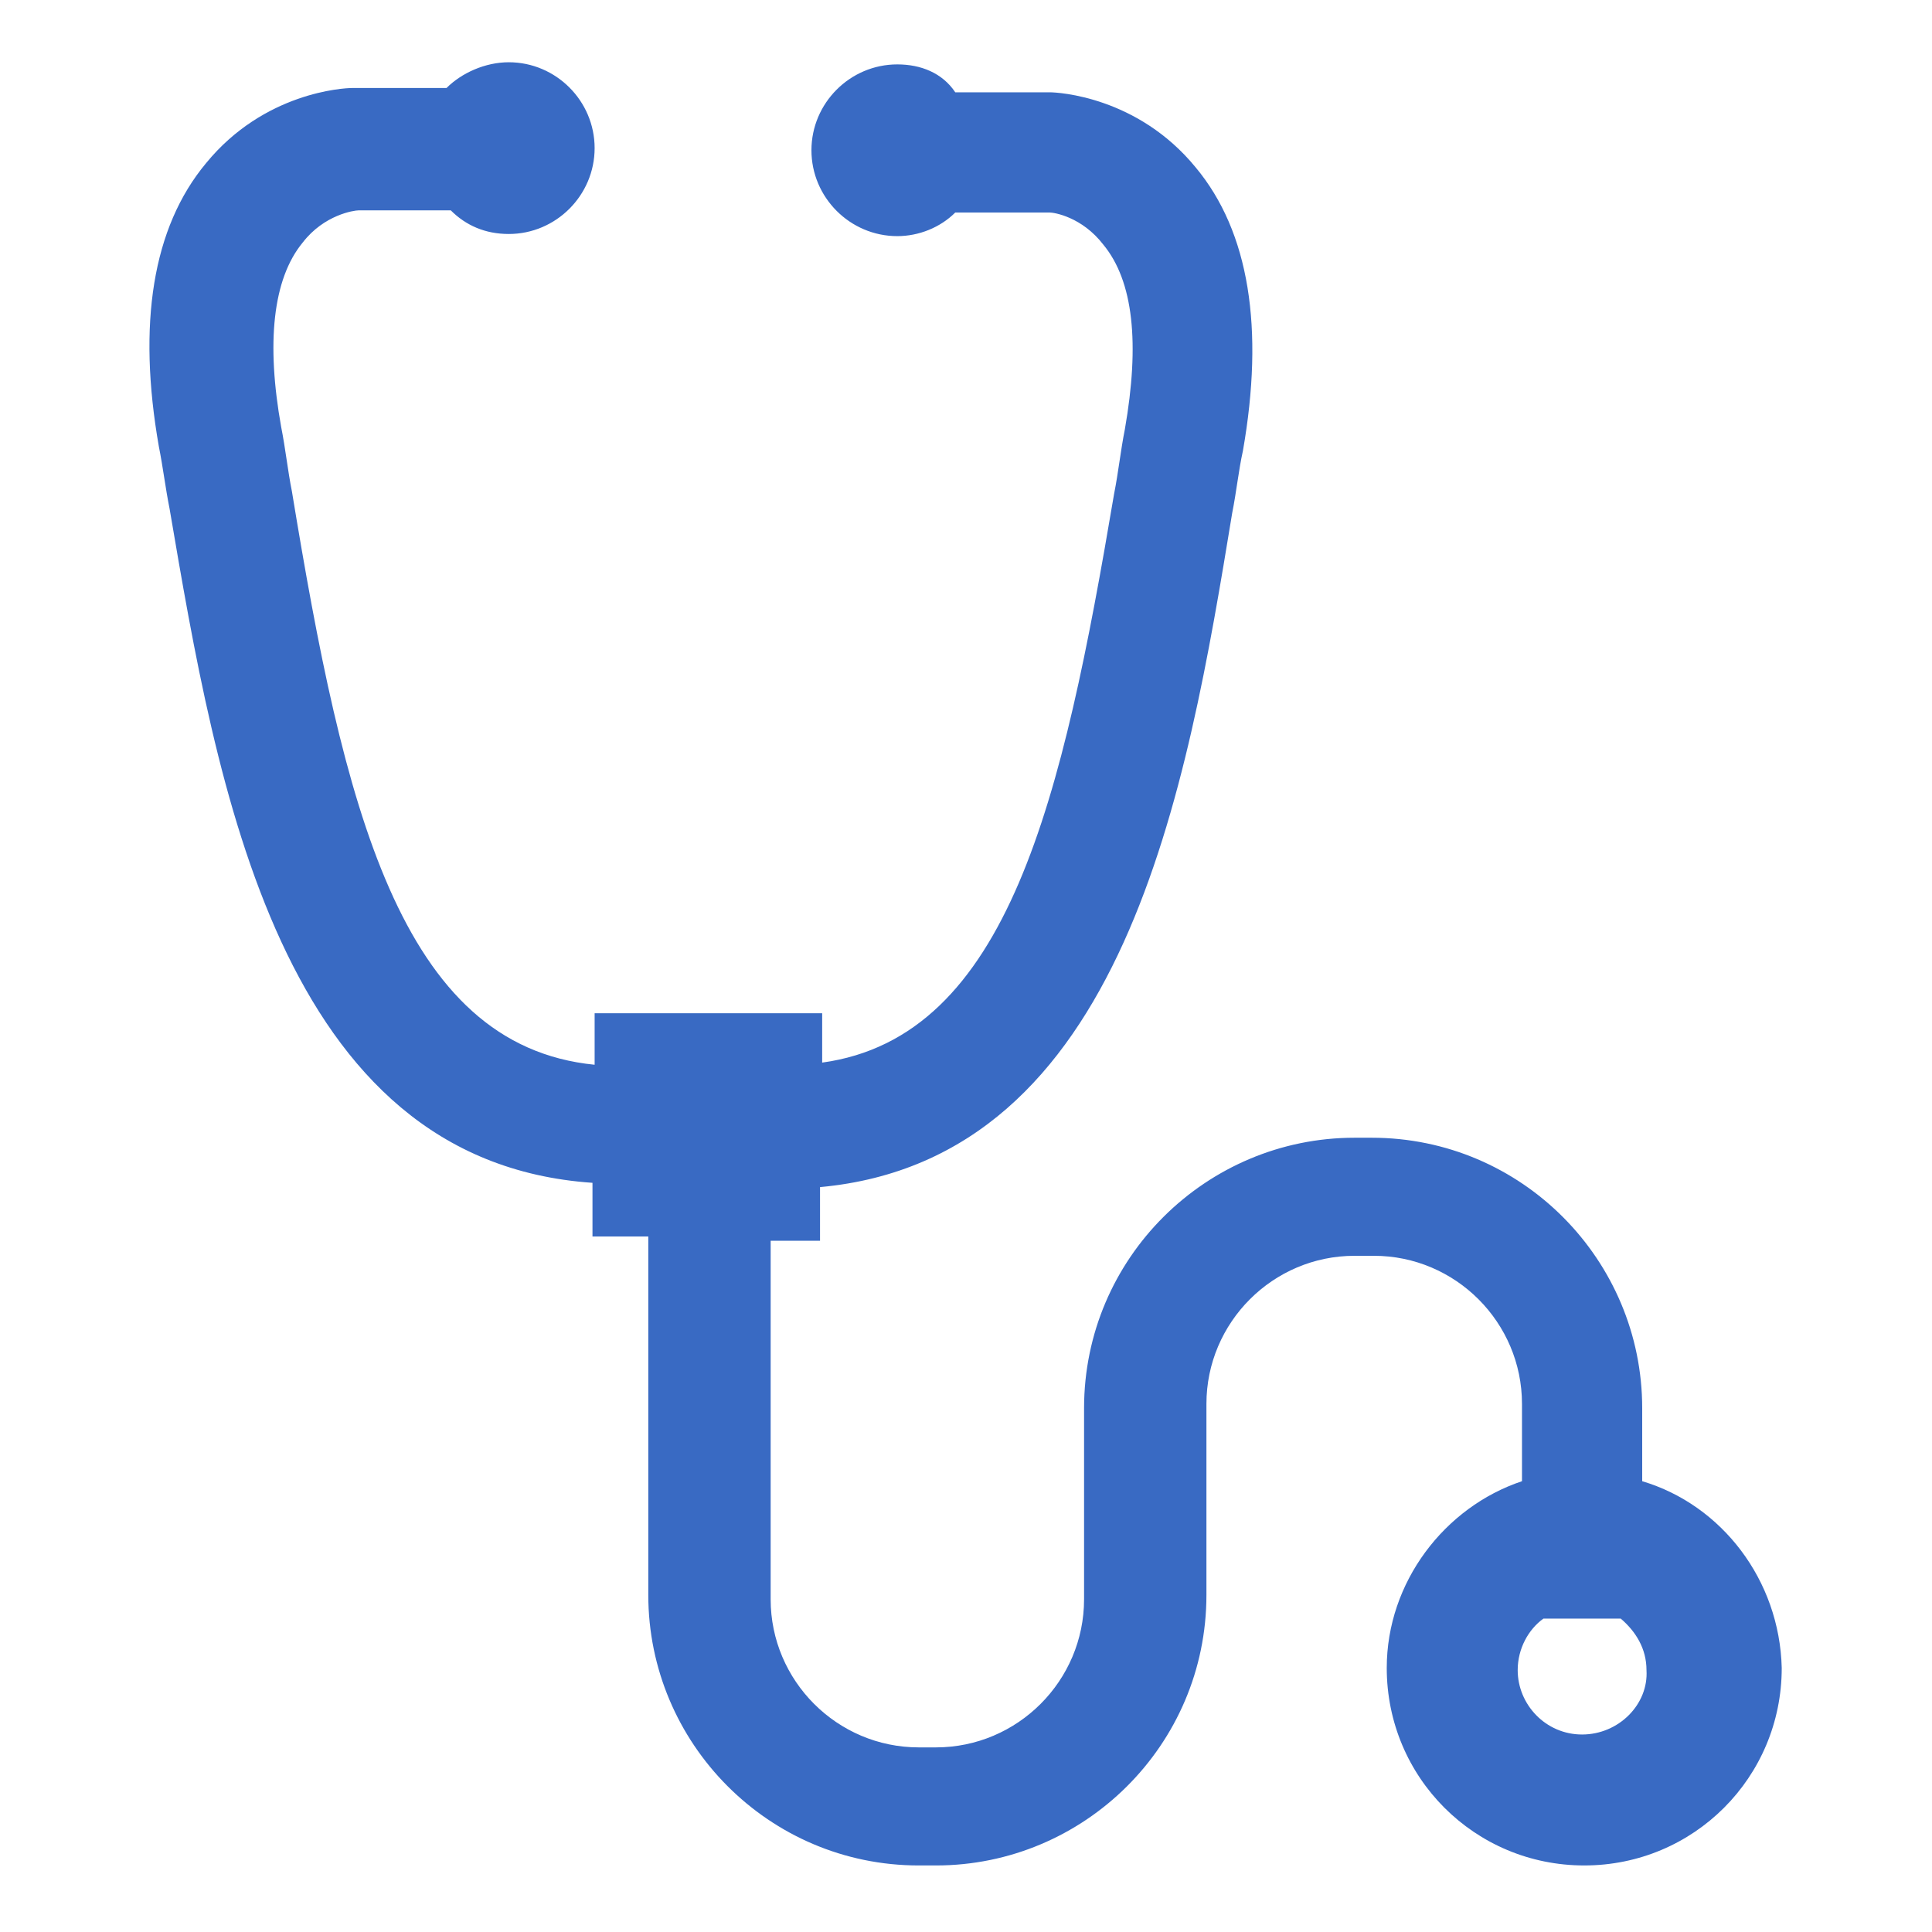 <?xml version="1.0" encoding="utf-8"?>
<!-- Generator: Adobe Illustrator 26.0.2, SVG Export Plug-In . SVG Version: 6.00 Build 0)  -->
<svg version="1.1" id="Layer_1" xmlns="http://www.w3.org/2000/svg" xmlns:xlink="http://www.w3.org/1999/xlink" x="0px" y="0px"
	 viewBox="0 0 90 90" style="enable-background:new 0 0 90 90;" xml:space="preserve">
<style type="text/css">
	.st0{display:none;}
	.st1{display:inline;}
	.st2{fill:#148ACB;}
	.st3{display:none;fill:#FFFFFF;}
	.st4{fill:none;}
	.st5{display:inline;fill:#148ACB;}
	.st6{fill:#396AC3;}
</style>
<g id="Work-Life" class="st0">
	<g class="st1">
		<g>
			<path class="st2" d="M123.3-22h10.5c1.2,0,2.2,1.4,2.6,2.8h5.8c-0.7-4.3-4.2-8.4-8.4-8.4h-10.5c-4.2,0-7.8,4.2-8.4,8.4h5.8
				C121.1-20.6,122.1-22,123.3-22z"/>
			<path class="st2" d="M132.4,23.2c0,1.2-1,2.2-2.2,2.2h-3c-1.2,0-2.2-1-2.2-2.2v-8.5c0-1.2,1-2.2,2.2-2.2h3c1.2,0,2.2,1,2.2,2.2
				V23.2z"/>
			<path class="st2" d="M134.3,20.2v3c0,2.2-1.8,4.1-4.1,4.1h-3c-2.2,0-4.1-1.8-4.1-4.1v-3C111,19.8,99.8,18,90.4,15.3v23.9
				c0,1.4,1.1,2.6,2.6,2.6h71.5c1.4,0,2.6-1.2,2.6-2.6V15.3C157.6,18,146.4,19.8,134.3,20.2z"/>
			<path class="st2" d="M165.8-17.3H91.6c-1.4,0-2.6,1.1-2.6,2.6v26.8c9.4,2.8,22,5,34.1,5.4v-2.7c0-2.2,1.8-4.1,4.1-4.1h3
				c2.2,0,4.1,1.8,4.1,4.1v2.7c12.1-0.4,24.6-2.6,34.1-5.4v-26.8C168.4-16.1,167.2-17.3,165.8-17.3z"/>
		</g>
		<g>
			<g>
				<path class="st2" d="M77.2,50.4c6.8,15.3,27.2,26.4,51.5,26.4s44.7-11.1,51.5-26.4H77.2z"/>
			</g>
			<g>
				<path class="st2" d="M-90.5,50.4c6.8,15.3,27.2,26.4,51.5,26.4S5.7,65.7,12.4,50.4H-90.5z"/>
			</g>
			<circle class="st2" cx="44.9" cy="83.4" r="3"/>
			<path class="st2" d="M142,79.4h-8.2v-8.3c0-1.7-2.3-3.1-5.1-3.1s-5.1,1.4-5.1,3.1v8.3H-33.8v-8.3c0-1.7-2.3-3.1-5.1-3.1
				s-5.1,1.4-5.1,3.1v8.3h-8.2c-2.9,0-4.8,1.8-4.8,4s1.9,4,4.8,4H142c2.9,0,4.8-1.8,4.8-4S144.9,79.4,142,79.4z M44.9,86.4
				c-1.6,0-2.9-1.3-2.9-3s1.3-3,2.9-3s2.9,1.3,2.9,3S46.5,86.4,44.9,86.4z"/>
			<path class="st2" d="M79.3,110.4h-3.1c-3.5-7.6-10.8-13.6-19.9-16.4h0.5c2.5,0,3.5-1.8,2.3-3.9L47.2,69.6c-1.2-2.2-3.3-2.2-4.5,0
				L30.8,90.1c-1.2,2.2-0.2,3.9,2.3,3.9h0.5c-9.1,2.8-16.4,8.8-19.9,16.4h-2.5c-2.2,0-4,1.8-4,4s1.8,4,4,4h13.5c2.2,0,4-1.8,4-4
				c0-2-1.4-3.6-3.3-3.9c5.9-1.8,12.6-2.7,19.6-2.7c7.1,0,13.9,1,19.9,2.8c-1.7,0.4-3,2-3,3.9c0,2.2,1.8,4,4,4h13.5c2.2,0,4-1.8,4-4
				C83.3,112.2,81.5,110.4,79.3,110.4z M44.9,86.4c-1.6,0-3-1.3-3-3s1.3-3,3-3s3,1.3,3,3S46.6,86.4,44.9,86.4z"/>
		</g>
		<path class="st2" d="M-1.5,3c-0.1-0.2-0.2-0.4-0.2-0.5C-2,2-2.4,1.5-2.8,1.1l-9.5-8.2v-12.1c0-0.8-0.8-1.5-1.7-1.5h-8.2
			c-0.9,0-1.7,0.7-1.7,1.5v2l-11-9.6c-1.1-1-2.6-1.5-4.1-1.5c-1.5,0-3,0.5-4.1,1.5L-75.2,1.1c-0.5,0.4-0.8,0.9-1.1,1.3
			c-0.1,0.2-0.2,0.3-0.2,0.5c-0.1,0.2-0.1,0.5-0.1,0.8v1.7c0,1.5,1.4,2.7,3.1,2.7h7.5v30.3c0,2.6,1,3.3,4,3.3h16.1V22.9h14v18.9
			h16.1c3,0,4-0.8,4-3.3V8.2h7.5c1.7,0,3.1-1.2,3.1-2.7V3.8C-1.4,3.5-1.4,3.2-1.5,3z"/>
	</g>
</g>
<g id="Compensation" class="st0">
	<g class="st1">
		<rect x="-204.5" y="-206.8" class="st3" width="504.5" height="504.5"/>
		<g>
			<path class="st4" d="M6.8,37.9c-0.7-0.4-0.9-1.3-0.4-2c0.4-0.7,1.3-0.9,2-0.4l23.7,15.1c-0.3-3-1.3-7.9-5.3-12.5
				C20.4,30.6,8.9,26.6-7.2,26c1.2,3.3,4,9.5,8.5,15.2c7.8,9.6,17.5,13.5,28.7,11.5L6.8,37.9z"/>
			<path class="st4" d="M75.4-42.2c0-15.3-12.6-27.8-28-27.8s-28,12.5-28,27.8s12.6,27.8,28,27.8S75.4-26.9,75.4-42.2z M35.3-25.2
				l-0.7-0.5l2.2-6.2l1.2,0.8c2.3,1.5,5.3,2.4,8.2,2.4c3.7,0,6.2-2,6.2-4.8c0-2.6-1.8-4.4-6.2-6.2c-5.6-2.2-10.8-5.1-10.8-11.5
				c0-5.3,3.6-9.4,9.2-10.7v-6.3h6v5.9c2.8,0.2,5.2,1,7.4,2.2l0.8,0.5l-2.3,6.1l-1.1-0.6c-1-0.6-3.4-1.9-7.2-1.9
				c-4,0-5.4,2.1-5.4,4.1c0,2.4,1.6,3.7,6.9,5.9C56.9-43.1,60-39.5,60-33.9c0,5.5-3.9,9.9-9.7,11.2v6.5h-6.1v-6.2
				C40.9-22.6,37.5-23.7,35.3-25.2z"/>
			<path class="st4" d="M46.4-24.5v6.1h1.6v-6.1l0.9-0.2c5.3-0.9,8.7-4.5,8.7-9.2c0-4.6-2.6-7.6-8.8-10.1c-5.5-2.2-8.3-4.1-8.3-7.9
				c0-3.1,2.4-6.3,7.6-6.3c3.1,0,5.4,0.8,7.1,1.6l0.7-1.9c-1.9-1-4.1-1.5-6.6-1.5l-1.1,0V-66h-1.6v6l-0.9,0.1
				c-5.1,0.8-8.3,4.2-8.3,8.7c0,4.2,2.6,6.8,9.4,9.5c3.8,1.5,7.6,3.7,7.6,8.2c0,4.2-3.4,7-8.4,7c-2.8,0-5.8-0.8-8.2-2.1l-0.7,2
				c2.1,1.2,5.2,2,8,2H46.4z"/>
			<path class="st4" d="M75.3,11.2c0.6-0.6,1.5-0.6,2.1-0.1c0.6,0.5,0.6,1.5,0.1,2.1L61.1,30.9c9.9-0.9,17.1-6.4,21.6-16.3
				c2.6-5.7,3.5-11.5,3.8-14.7C72.9,4.1,64.1,10.1,60.3,17.8c-2.3,4.7-2.2,8.9-1.8,11.5L75.3,11.2z"/>
			<path class="st4" d="M106.5,82.4H-11.7c-0.1,0-0.2,0.1-0.2,0.2v6.9c0,0.1,0.1,0.2,0.2,0.2h1h116.2h1c0.1,0,0.2-0.1,0.2-0.2v-6.9
				C106.8,82.5,106.7,82.4,106.5,82.4z"/>
			<path class="st4" d="M80.9-42.2c0-18.3-15-33.2-33.5-33.2S13.9-60.5,13.9-42.2s15,33.2,33.5,33.2S80.9-23.8,80.9-42.2z
				 M16.5-42.2c0-16.9,13.9-30.7,30.9-30.7s30.9,13.8,30.9,30.7S64.5-11.5,47.4-11.5S16.5-25.2,16.5-42.2z"/>
			<path class="st4" d="M15.4,165.4c0.1,0.2,0.1,0.2,0.3,0.2h63.5c0.1,0,0.2-0.1,0.2-0.2l21.2-72H-5.8L15.4,165.4z"/>
			<path class="st2" d="M106.5,78.7H49.2V45.5c0,0,0.1-0.1,0.1-0.1l8.4-10.7c0,0,0.1,0,0.1,0c31.3,0,32.4-36.9,32.5-37.3L90.4-5
				L88-4.4C71.9,0.1,61.4,7.1,56.9,16.3c-3.7,7.6-2.1,14.3-1.4,16.5l-6.3,8V-5.3c19.7-1,35.4-17.1,35.4-36.8
				C84.6-62.5,67.9-79,47.4-79S10.2-62.5,10.2-42.2c0,19.7,15.7,35.9,35.4,36.8v65.7l-9.7-7.3c0.1-2.5,0-10.2-6.2-17.4
				C22.2,27.1,8.9,22.5-9.8,22.2l-2.5,0l0.7,2.4c0.1,0.4,3,10.1,10,18.8c7.2,8.9,16.1,13.5,26.1,13.5c3.1,0,6.3-0.4,9.6-1.3
				l11.4,8.6v14.6h-57.3c-2.2,0-3.9,1.8-3.9,3.9v6.9c0,2.1,1.8,3.9,3.9,3.9h2.1l21.5,72.9c0.4,1.7,2,2.9,3.8,2.9h63.5
				c1.8,0,3.4-1.2,3.8-2.9l21.5-73h2.1c2.2,0,3.9-1.8,3.9-3.9v-6.9C110.5,80.4,108.7,78.7,106.5,78.7z M60.3,17.8
				c3.8-7.7,12.6-13.7,26.2-17.9c-0.3,3.2-1.3,9-3.8,14.7C78.2,24.5,71,29.9,61.1,30.9l16.4-17.7c0.6-0.6,0.5-1.5-0.1-2.1
				c-0.6-0.6-1.5-0.5-2.1,0.1L58.5,29.3C58.1,26.7,58,22.5,60.3,17.8z M1.3,41.1C-3.2,35.5-6,29.3-7.2,26c16.1,0.6,27.6,4.7,34,12.1
				c4,4.6,5.1,9.5,5.3,12.5L8.4,35.4c-0.7-0.4-1.6-0.2-2,0.4s-0.2,1.6,0.4,2l23.3,14.8C18.8,54.6,9.2,50.8,1.3,41.1z M13.9-42.2
				c0-18.3,15-33.2,33.5-33.2s33.5,14.9,33.5,33.2S65.9-8.9,47.4-8.9S13.9-23.8,13.9-42.2z M79.4,165.4c0,0.1-0.1,0.2-0.2,0.2H15.6
				c-0.1,0-0.2-0.1-0.3-0.2l-21.2-72h106.4L79.4,165.4z M106.8,89.5c0,0.1-0.1,0.2-0.2,0.2h-1H-10.7h-1c-0.1,0-0.2-0.1-0.2-0.2v-6.9
				c0-0.1,0.1-0.2,0.2-0.2h118.3c0.1,0,0.2,0.1,0.2,0.2L106.8,89.5L106.8,89.5z"/>
			<path class="st2" d="M78.4-42.2c0-16.9-13.9-30.7-30.9-30.7S16.5-59.1,16.5-42.2s13.9,30.7,30.9,30.7S78.4-25.2,78.4-42.2z
				 M19.4-42.2c0-15.3,12.6-27.8,28-27.8s28,12.5,28,27.8s-12.6,27.8-28,27.8S19.4-26.9,19.4-42.2z"/>
			<path class="st2" d="M50.3-16.2v-6.5C56.1-24,60-28.4,60-33.9c0-5.6-3-9.2-10.2-12.1c-5.4-2.2-6.9-3.5-6.9-5.9
				c0-2,1.4-4.1,5.4-4.1c3.8,0,6.1,1.3,7.2,1.9l1.1,0.6l2.3-6.1L58.1-60c-2.2-1.3-4.6-2-7.4-2.2v-5.9h-6v6.3
				c-5.6,1.3-9.2,5.4-9.2,10.7c0,6.4,5.2,9.3,10.8,11.5c4.4,1.8,6.2,3.6,6.2,6.2c0,2.9-2.5,4.8-6.2,4.8c-2.9,0-5.9-0.9-8.2-2.4
				l-1.2-0.8l-2.2,6.2l0.7,0.5c2.1,1.5,5.5,2.6,8.9,2.8v6.2L50.3-16.2L50.3-16.2z M37.3-26.5l0.7-2c2.5,1.3,5.4,2.1,8.2,2.1
				c4.9,0,8.4-2.9,8.4-7c0-4.6-3.8-6.7-7.6-8.2c-6.8-2.6-9.4-5.3-9.4-9.5c0-4.5,3.2-7.9,8.3-8.7l0.9-0.1v-6h1.6v5.8l1.1,0
				c2.5,0.1,4.7,0.6,6.6,1.5l-0.7,1.9c-1.7-0.8-4-1.6-7.1-1.6c-5.2,0-7.6,3.2-7.6,6.3c0,3.8,2.8,5.7,8.3,7.9
				c6.2,2.5,8.8,5.5,8.8,10.1c0,4.7-3.4,8.4-8.7,9.2l-0.9,0.2v6.1h-1.6v-6.1l-1.1,0C42.5-24.5,39.4-25.3,37.3-26.5z"/>
		</g>
	</g>
</g>
<g id="Wellness" class="st0">
	<path class="st5" d="M62.2,105.3L23.1,8.2L7.4,47.7h-72.9c2.7,6.1,6,12.3,9.9,18.5C-19,124,46.8,162.8,46.8,162.8
		s65.8-38.8,102.4-96.5c3.9-6.2,7.2-12.4,9.9-18.5H84.7L62.2,105.3z M124.3-66.2C80.4-85.9,46.8-35.5,46.8-35.5S13.2-85.9-30.7-66.2
		c-35.6,16-53.8,55.1-40,100.1H-2l25.1-63l39,96.9l13.2-33.8h89.1C178.1-11.1,159.9-50.2,124.3-66.2z"/>
</g>
<g id="Heathcare">
	<path class="st6" d="M76.5,69v-3.4c0-6.9-5.6-12.6-12.6-12.6h-0.8c-6.9,0-12.6,5.6-12.6,12.6v8.9c0,3.8-3.1,6.9-6.9,6.9h-0.8
		c-3.8,0-6.9-3.1-6.9-6.9V57.8h2.3v-2.5c14.2-1.3,17.1-18.6,19.2-31.4c0.2-1,0.3-2,0.5-2.9c1-5.7,0.3-10.2-2.2-13.2
		c-2.7-3.3-6.4-3.5-6.8-3.5h-4.4C43.9,3.4,42.9,3,41.8,3c-2.2,0-4,1.8-4,4c0,2.2,1.8,4,4,4c1,0,2-0.4,2.7-1.1h4.4
		c0.2,0,1.5,0.2,2.5,1.5c1.4,1.7,1.7,4.6,1,8.6c-0.2,1-0.3,2-0.5,3C49.5,37.2,47,48.3,38.3,49.5v-2.3H27.7v2.4
		C18.6,48.7,16,37.5,13.6,22.9c-0.2-1-0.3-2-0.5-3c-0.7-3.9-0.4-6.9,1-8.6c1-1.3,2.4-1.5,2.6-1.5H21c0.7,0.7,1.6,1.1,2.7,1.1
		c2.2,0,4-1.8,4-4c0-2.2-1.8-4-4-4c-1.1,0-2.2,0.5-2.9,1.2h-4.3h-0.1c-0.4,0-4.1,0.2-6.8,3.5c-2.5,3-3.2,7.5-2.2,13.2
		c0.2,1,0.3,1.9,0.5,2.9c2.2,12.9,5.1,30.4,19.7,31.4v2.5h2.6v16.7c0,6.9,5.6,12.6,12.6,12.6h0.8c6.9,0,12.6-5.6,12.6-12.6v-8.9
		c0-3.8,3.1-6.9,6.9-6.9H64c3.8,0,6.9,3.1,6.9,6.9V69c-3.6,1.2-6.3,4.7-6.3,8.7c0,5.1,4.1,9.2,9.2,9.2c5.1,0,9.2-4.1,9.2-9.2
		C82.9,73.6,80.2,70.1,76.5,69z M73.7,80.8c-1.7,0-3-1.4-3-3c0-1,0.5-1.9,1.2-2.4h3.6c0.7,0.6,1.2,1.4,1.2,2.4
		C76.8,79.4,75.4,80.8,73.7,80.8z"/>
</g>
</svg>
